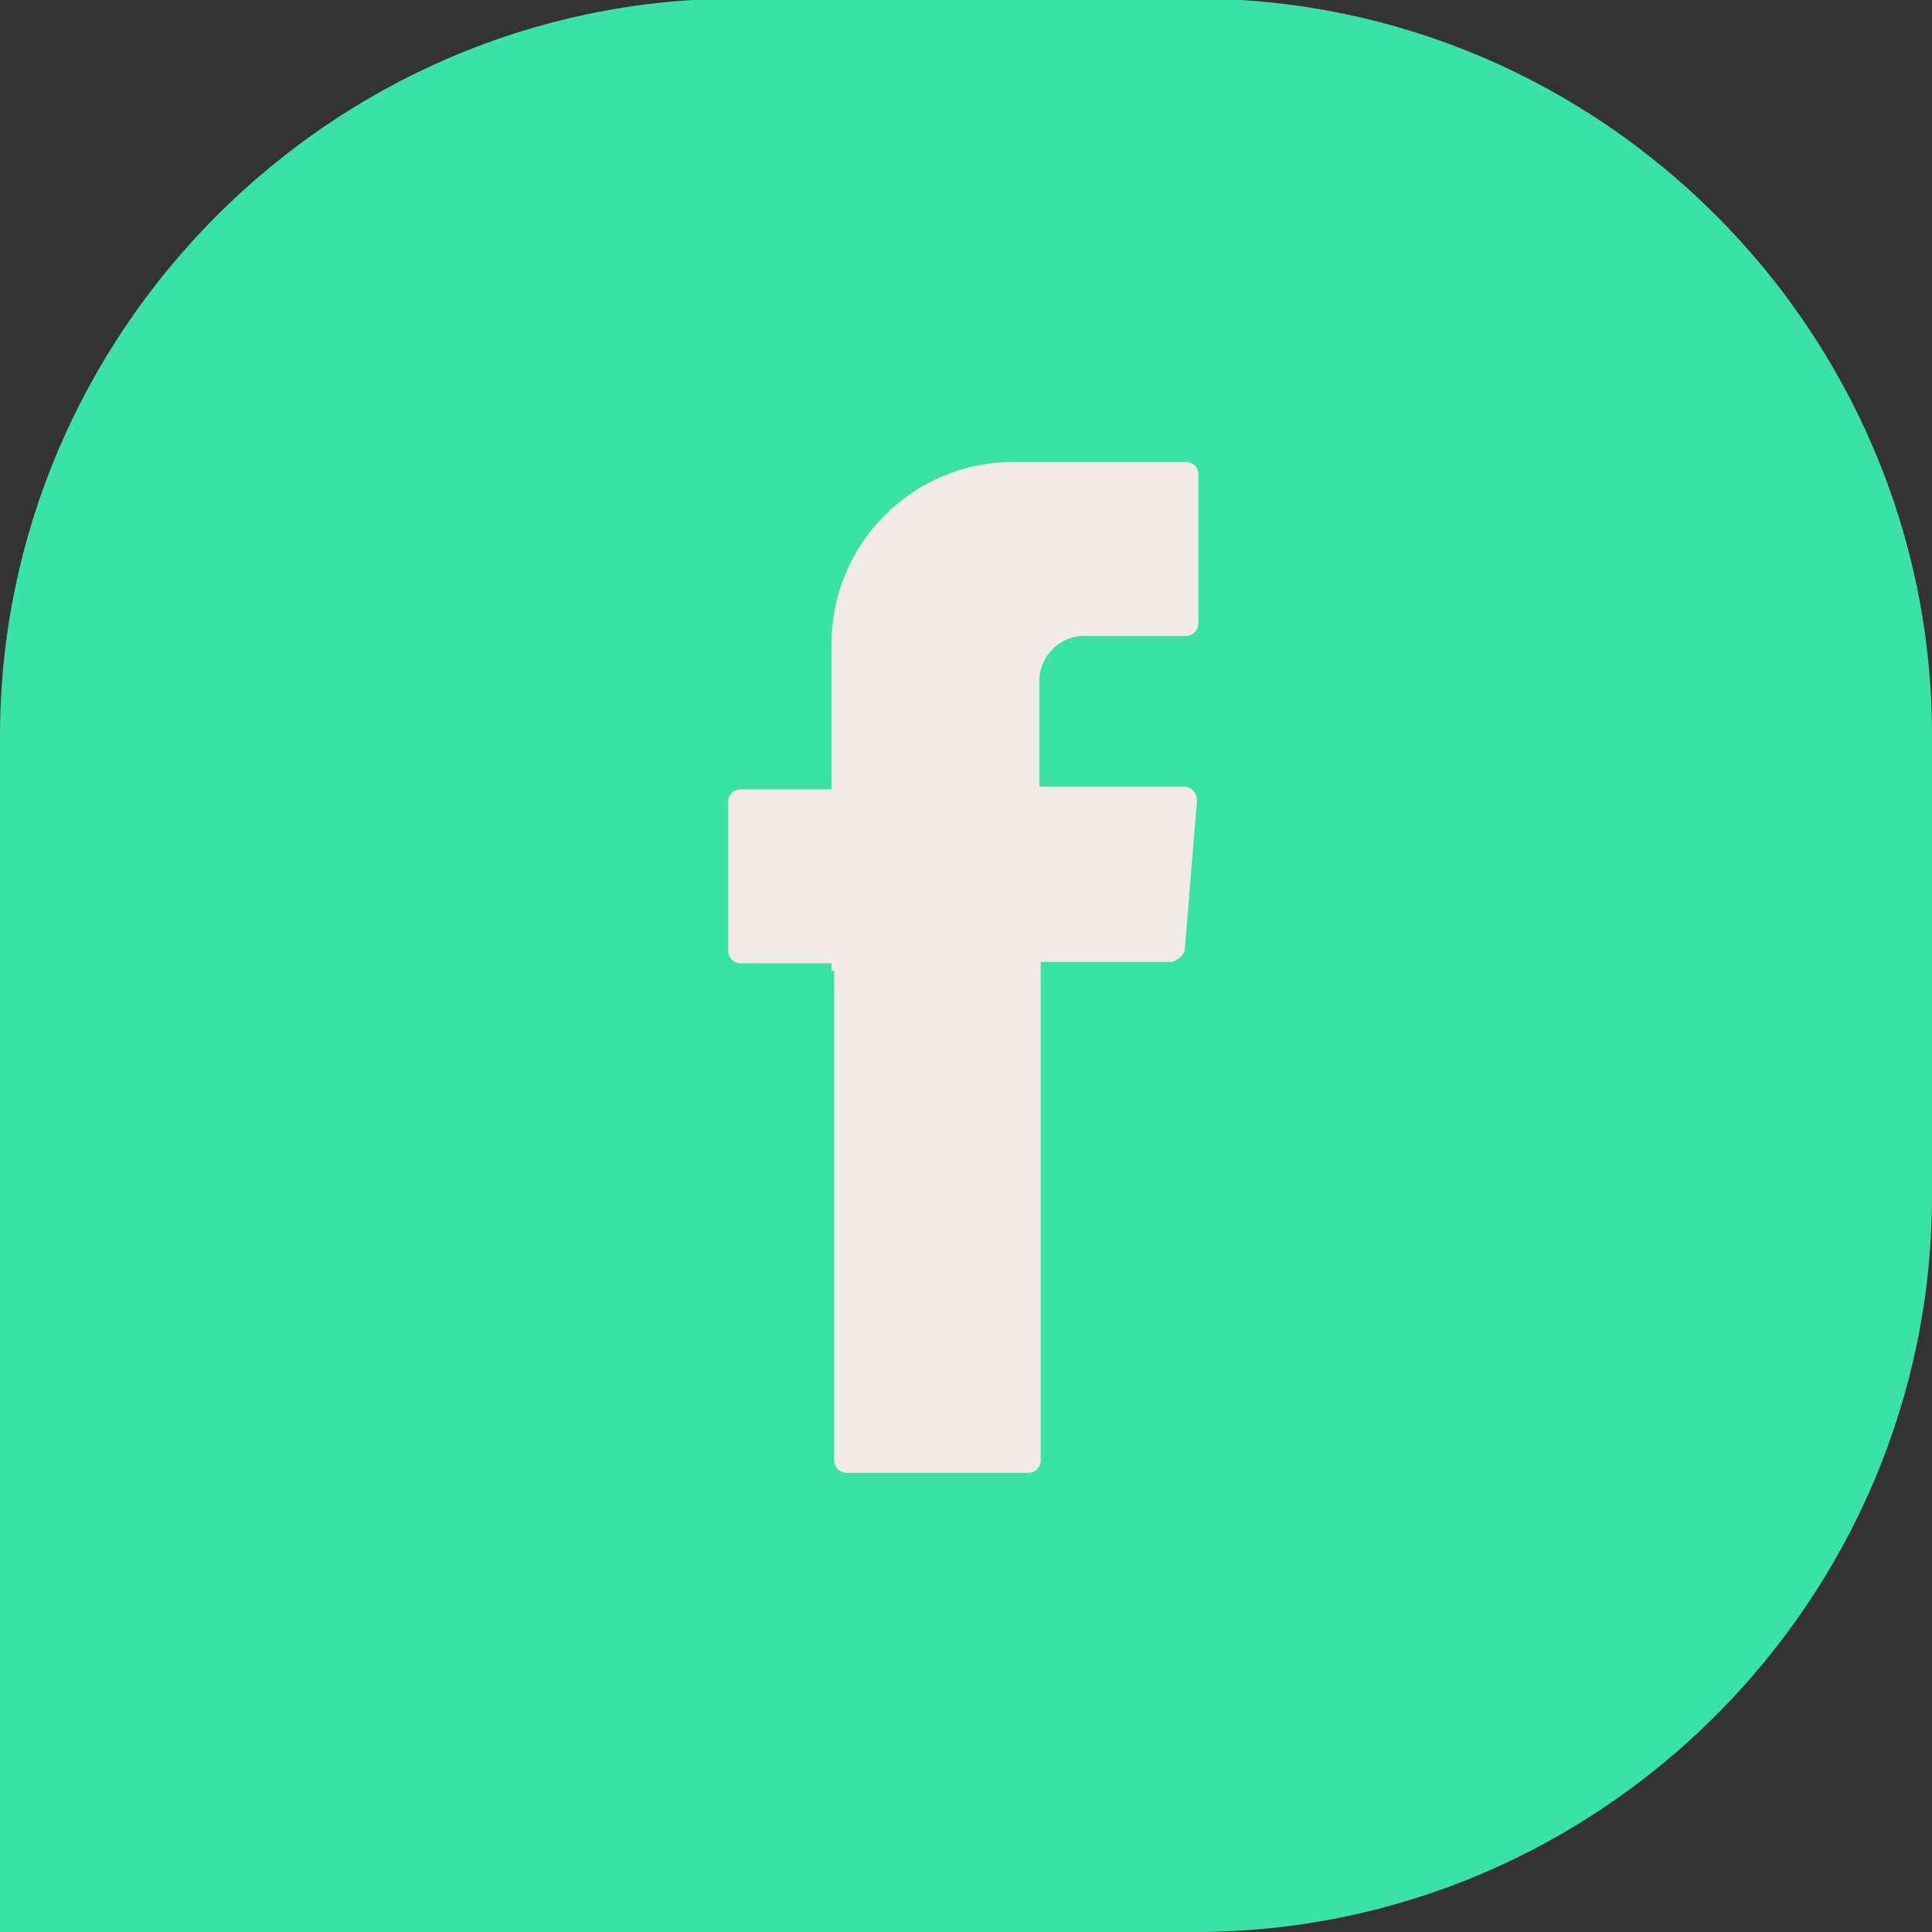 <?xml version="1.0" encoding="UTF-8"?>
<svg id="Capa_1" xmlns="http://www.w3.org/2000/svg" version="1.1" viewBox="0 0 14.22 14.22">
  <rect x="0" y="0" width="14.22" height="14.22" fill="#333333" stroke="none"/>
  <!-- Generator: Adobe Illustrator 29.6.1, SVG Export Plug-In . SVG Version: 2.1.1 Build 9)  -->
  <defs>
    <style>
      .st0 {
        fill: #f1ece8;
      }

      .st0, .st1 {
        fill-rule: evenodd;
      }

      .st1 {
        fill: #3be2a7;
      }
    </style>
  </defs>
  <path class="st1" d="M0,14.22h8.8c2.98,0,5.42-2.44,5.42-5.42v-3.39c0-2.98-2.44-5.42-5.42-5.42h-3.39C2.44,0,0,2.44,0,5.42v8.8Z"/>
  <path class="st0" d="M6.14,7.14v3.61c0,.05.04.09.09.09h1.34c.05,0,.09-.04.09-.09v-3.67h.97s.09-.04.09-.09l.09-1.1c0-.05-.04-.1-.09-.1h-1.07v-.78c0-.18.15-.33.33-.33h.75c.05,0,.09-.04.09-.09v-1.1c0-.05-.04-.09-.09-.09h-1.27c-.74,0-1.34.6-1.34,1.34v1.07h-.67c-.05,0-.09.04-.09.09v1.1c0,.05.04.09.09.09h.67v.06Z"/>
</svg>